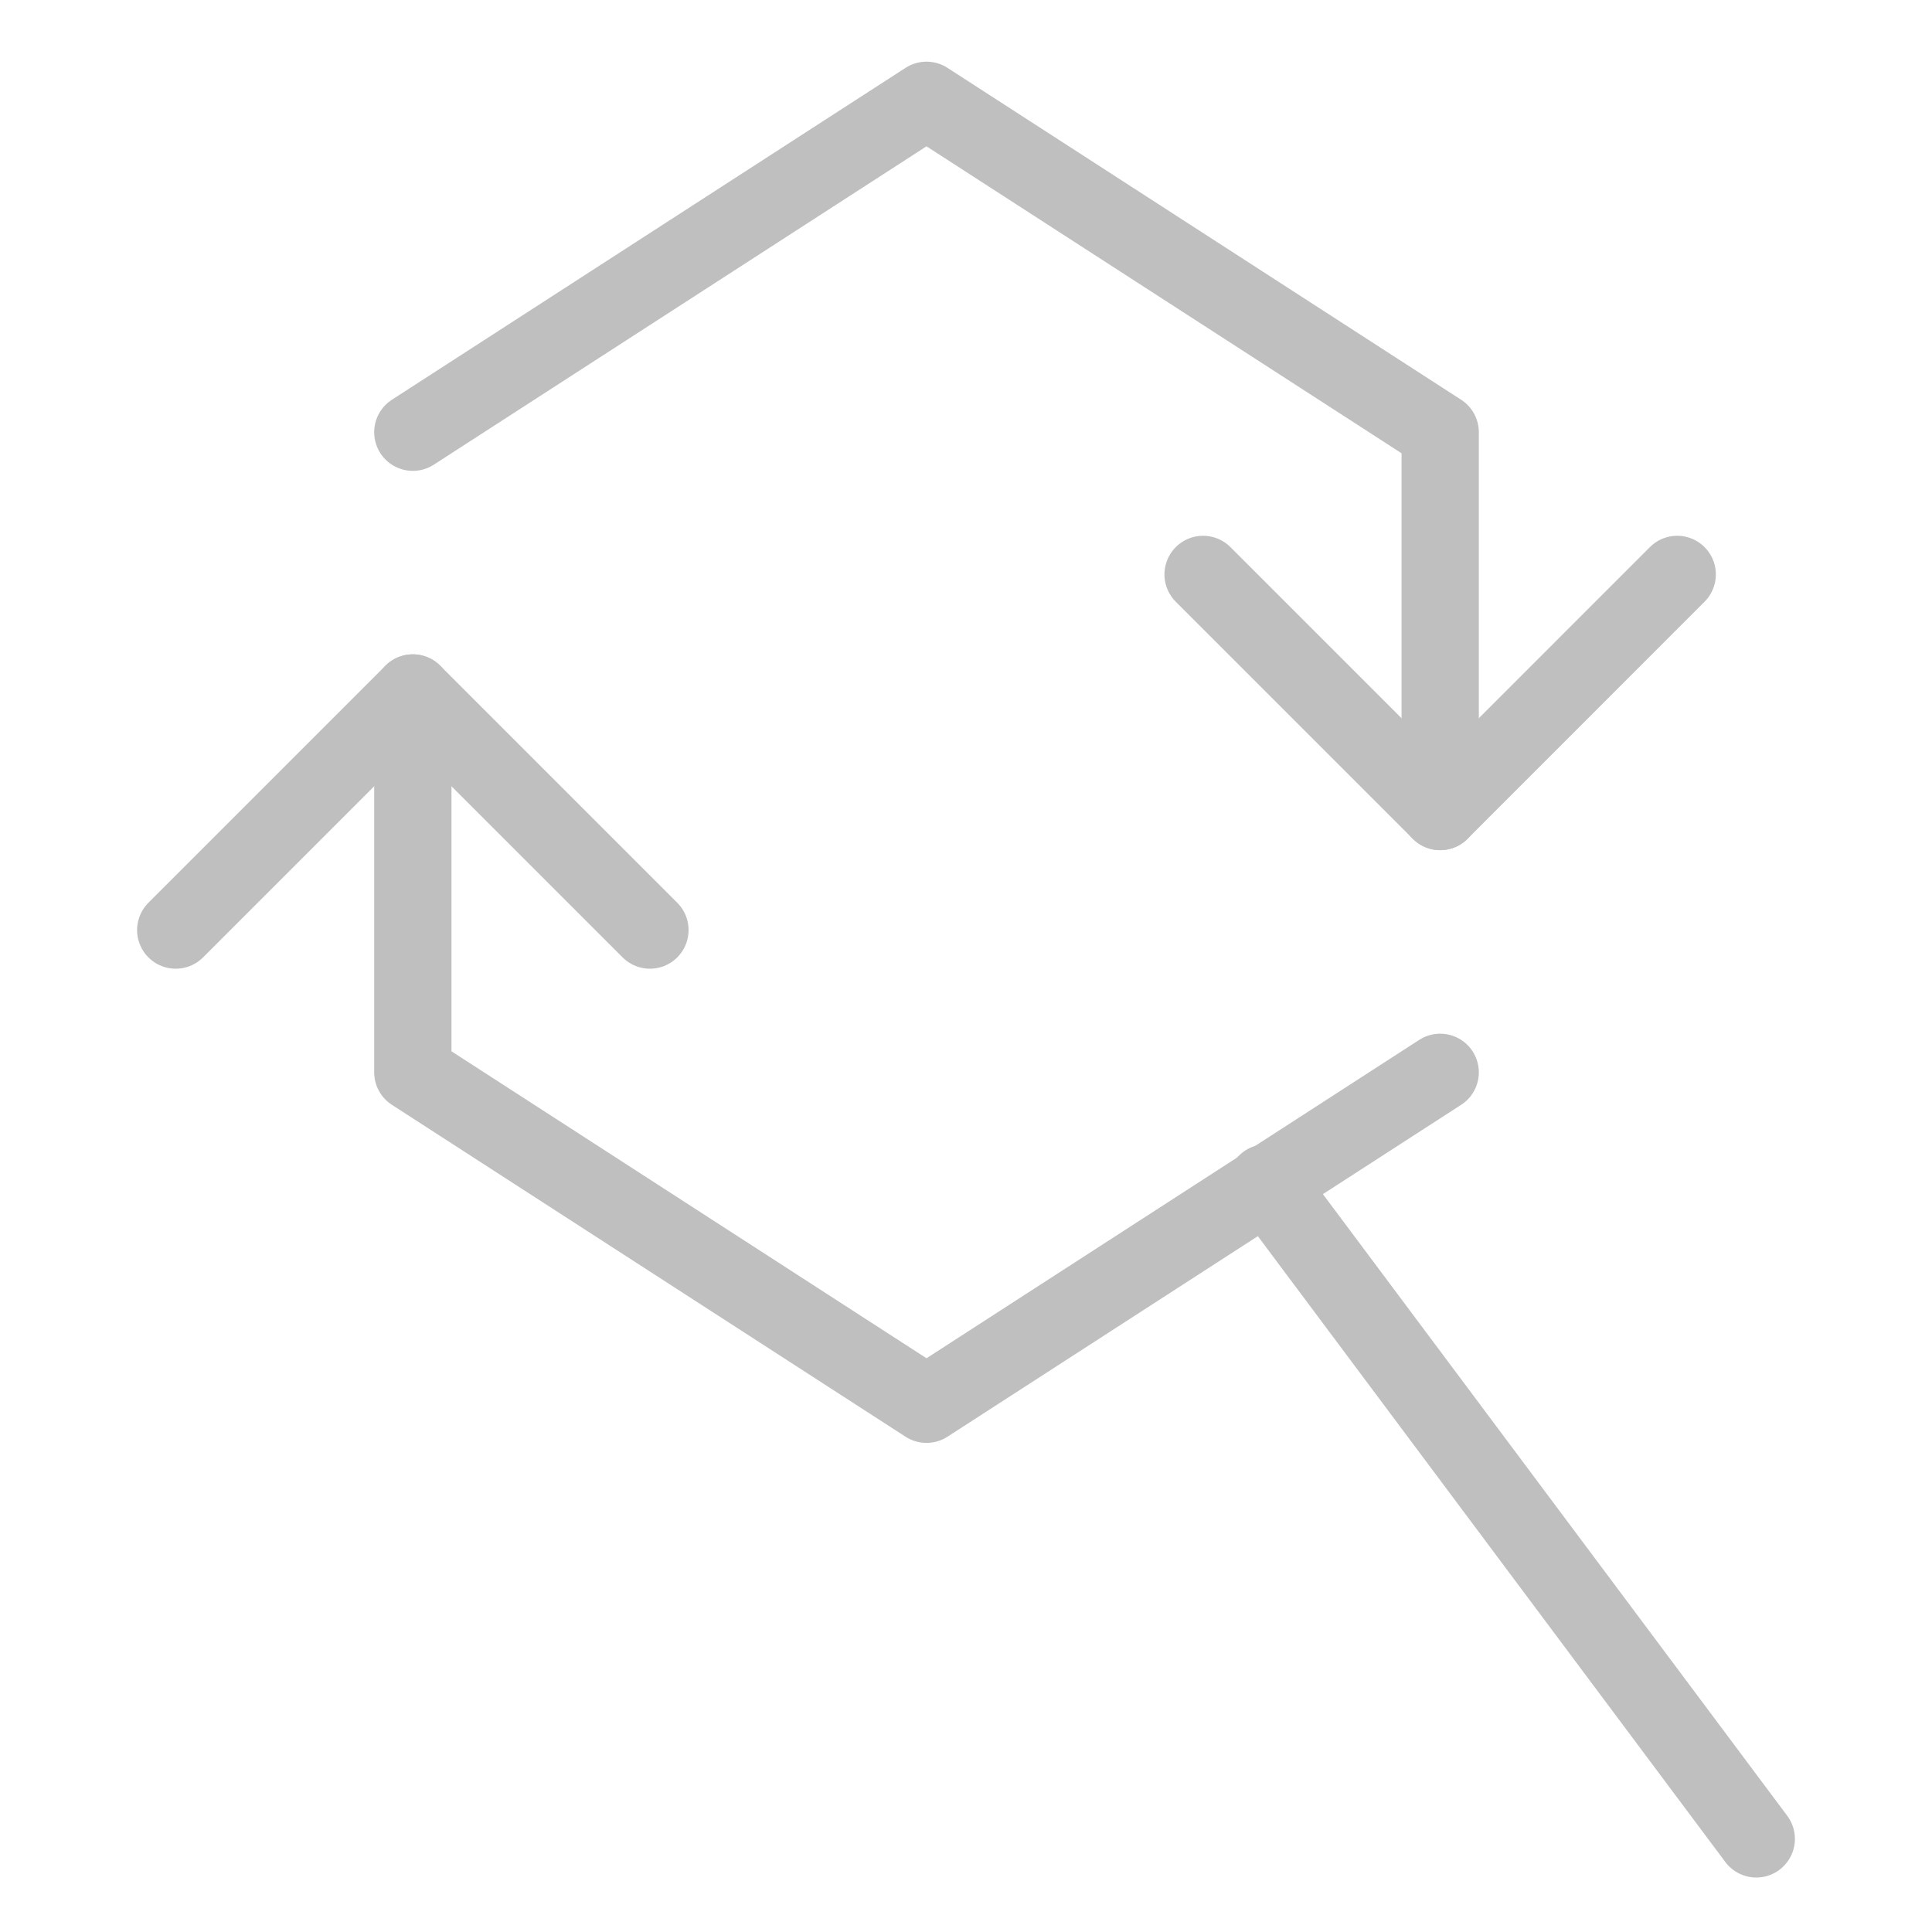<svg xmlns="http://www.w3.org/2000/svg" width="25" height="25" viewBox="0 0 25 25" fill="none"><g clip-path="url(#clip0_6001_7900)"><path d="M18.636 13.876L11.989 18.171L5.342 13.876V8.967" stroke="#BFBFBF" stroke-miterlimit="10" stroke-linecap="round" stroke-linejoin="round"></path><path d="M2.274 12.035L5.342 8.967L8.41 12.035" stroke="#BFBFBF" stroke-miterlimit="10" stroke-linecap="round" stroke-linejoin="round"></path><path d="M5.342 5.593L11.989 1.298L18.636 5.593V10.501" stroke="#BFBFBF" stroke-miterlimit="10" stroke-linecap="round" stroke-linejoin="round"></path><path d="M21.703 7.433L18.636 10.501L15.568 7.433" stroke="#BFBFBF" stroke-miterlimit="10" stroke-linecap="round" stroke-linejoin="round"></path><path d="M16.386 15.307L22.726 23.795" stroke="#BFBFBF" stroke-miterlimit="10" stroke-linecap="round" stroke-linejoin="round"></path></g><defs><clipPath id="clip0_6001_7900"><rect width="24" height="24" fill="white" transform="translate(0.5 0.546)"></rect></clipPath></defs></svg>